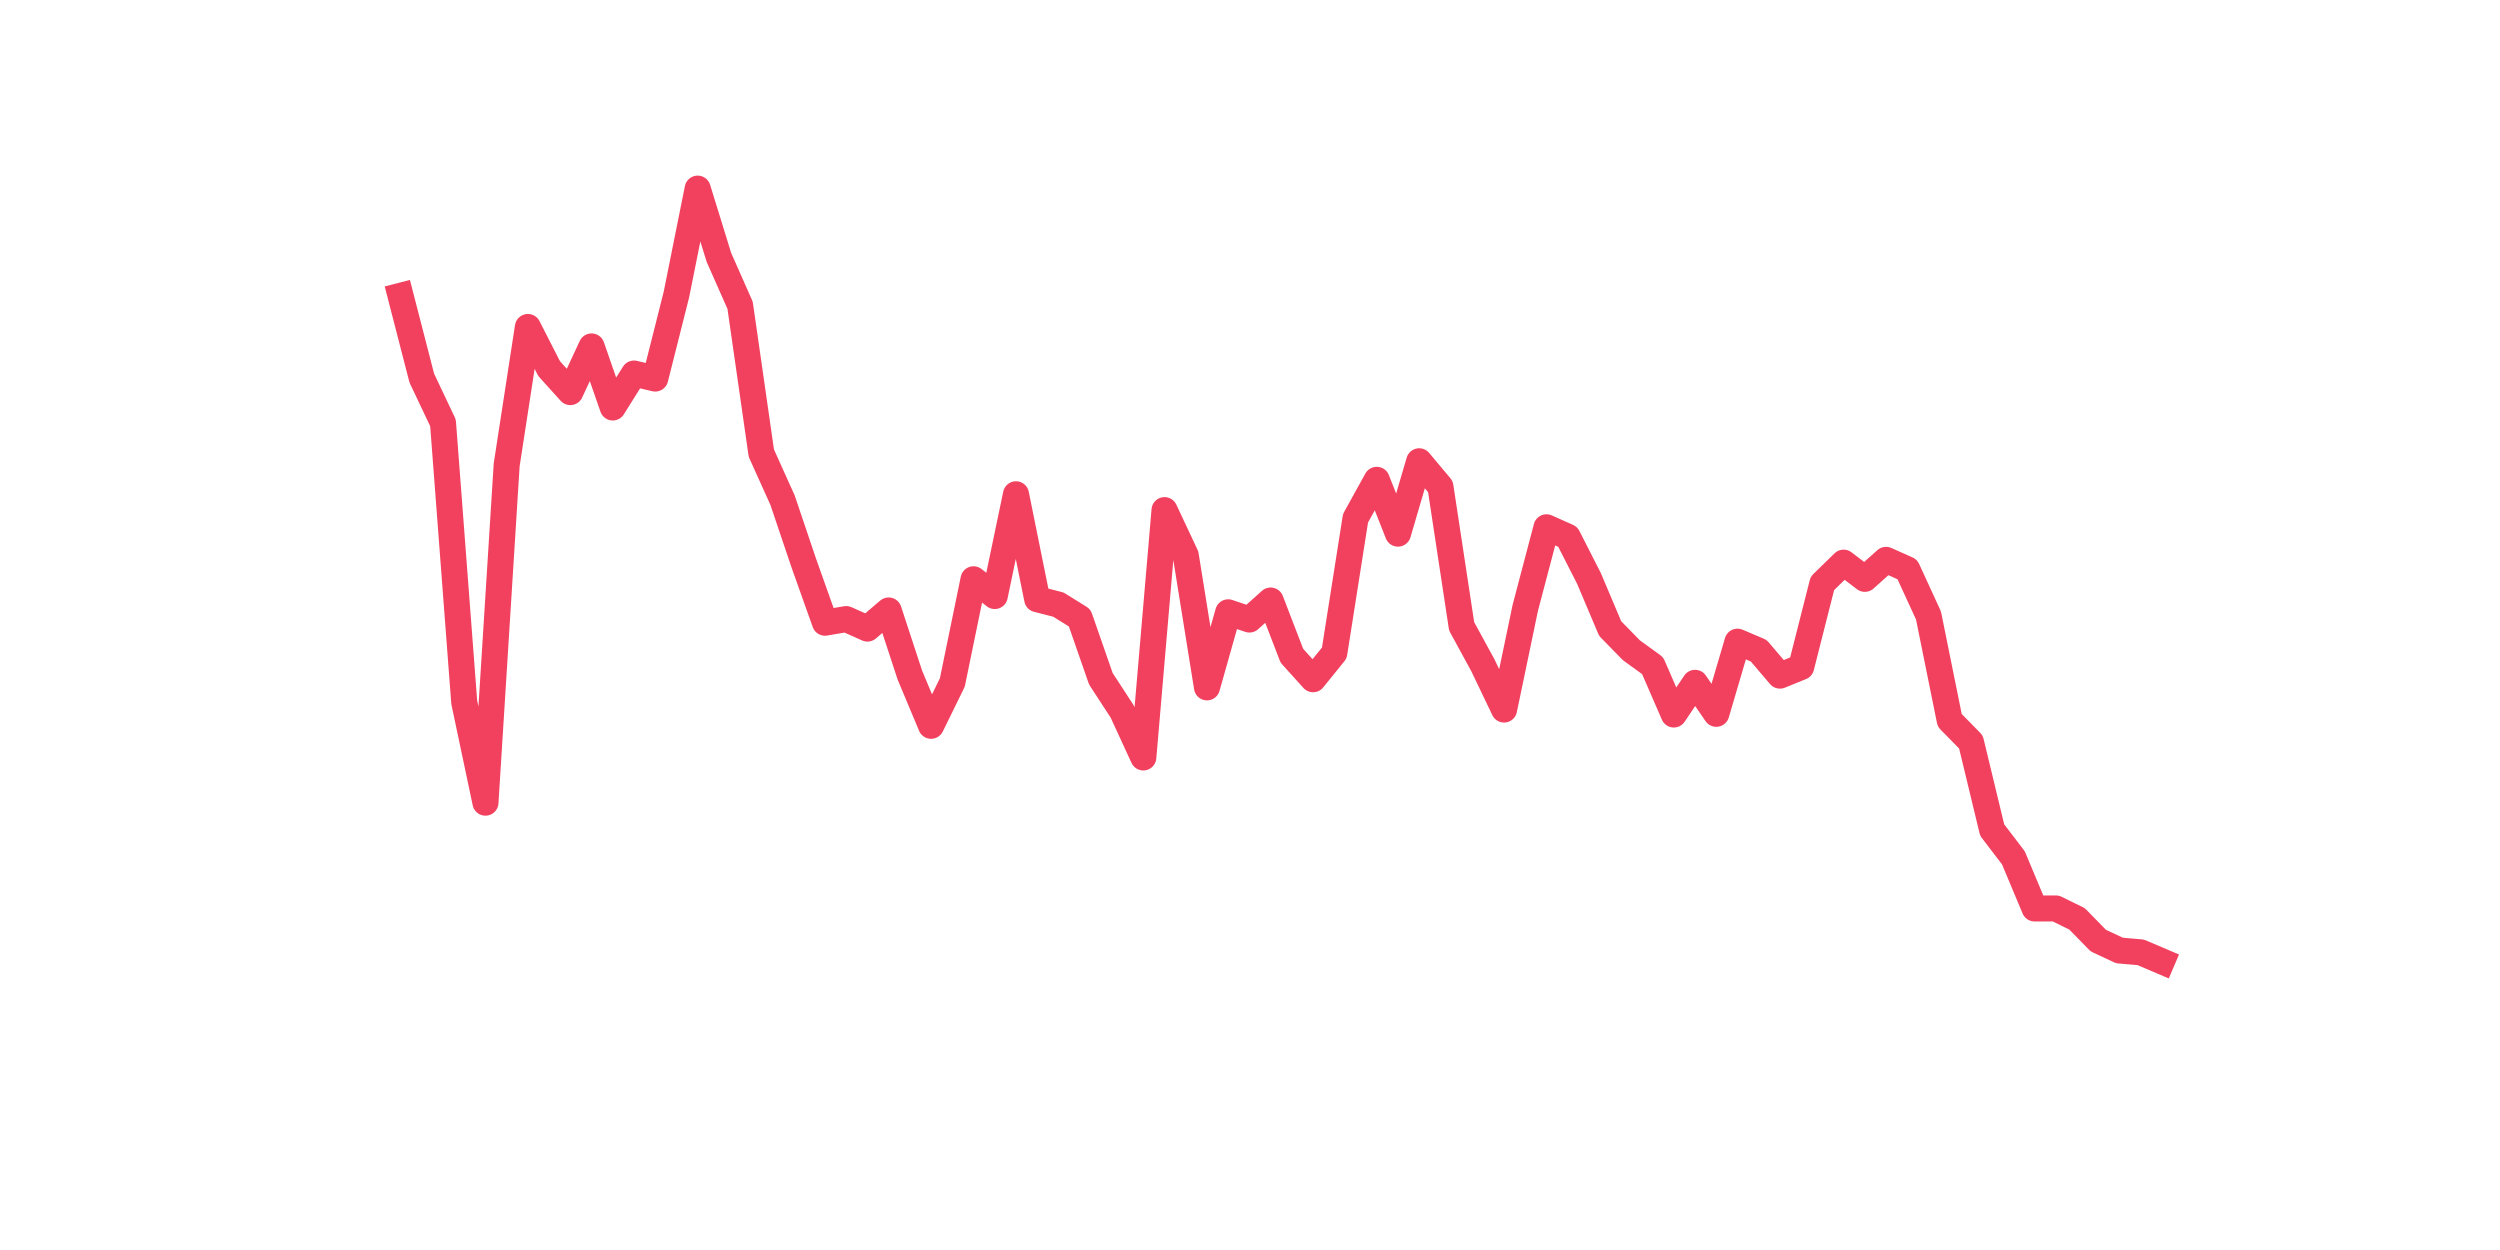 <?xml version="1.0" encoding="utf-8" standalone="no"?>
<!DOCTYPE svg PUBLIC "-//W3C//DTD SVG 1.1//EN"
  "http://www.w3.org/Graphics/SVG/1.1/DTD/svg11.dtd">
<svg xmlns:xlink="http://www.w3.org/1999/xlink" width="144pt" height="72pt" viewBox="0 0 144 72" xmlns="http://www.w3.org/2000/svg" version="1.1">
 <defs>
  <style type="text/css">*{stroke-linejoin: round; stroke-linecap: butt}</style>
 </defs>
 <g id="figure_1">
  <g id="patch_1">
   <path d="M 0 72 
L 144 72 
L 144 0 
L 0 0 
z
" style="fill: #ffffff"/>
  </g>
  <g id="axes_1">
   <g id="line2d_1">
    <path d="M 23.073 17.038 
L 24.295 21.778 
L 25.517 24.356 
L 26.74 40.451 
L 27.962 46.233 
L 29.184 26.778 
L 30.407 18.835 
L 31.629 21.231 
L 32.851 22.585 
L 34.074 19.955 
L 35.296 23.471 
L 36.519 21.517 
L 37.741 21.804 
L 38.963 16.96 
L 40.186 10.865 
L 41.408 14.824 
L 42.63 17.585 
L 43.853 26.101 
L 45.075 28.81 
L 46.297 32.43 
L 47.52 35.868 
L 48.742 35.659 
L 49.964 36.206 
L 51.187 35.164 
L 52.409 38.889 
L 53.631 41.806 
L 54.854 39.311 
L 56.076 33.367 
L 57.298 34.331 
L 58.521 28.471 
L 59.743 34.513 
L 60.965 34.826 
L 62.188 35.586 
L 63.41 39.097 
L 64.632 40.972 
L 65.855 43.629 
L 67.077 29.383 
L 68.299 31.987 
L 69.522 39.592 
L 70.744 35.269 
L 71.966 35.685 
L 73.189 34.591 
L 74.411 37.769 
L 75.634 39.123 
L 76.856 37.613 
L 78.078 29.851 
L 79.301 27.638 
L 80.523 30.737 
L 81.745 26.57 
L 82.968 28.028 
L 84.19 36.076 
L 85.412 38.316 
L 86.635 40.868 
L 87.857 35.008 
L 89.079 30.372 
L 90.302 30.919 
L 91.524 33.315 
L 92.746 36.206 
L 93.969 37.456 
L 95.191 38.342 
L 96.413 41.155 
L 97.636 39.331 
L 98.858 41.115 
L 100.08 36.961 
L 101.303 37.482 
L 102.525 38.915 
L 103.747 38.42 
L 104.97 33.602 
L 106.192 32.409 
L 107.414 33.341 
L 108.637 32.248 
L 109.859 32.794 
L 111.081 35.451 
L 112.304 41.493 
L 113.526 42.738 
L 114.749 47.811 
L 115.971 49.41 
L 117.193 52.327 
L 118.416 52.327 
L 119.638 52.926 
L 120.86 54.177 
L 122.083 54.749 
L 123.305 54.854 
L 124.527 55.375 
" clip-path="url(#pb3380464ea)" style="fill: none; stroke: #f1415e; stroke-width: 1.5; stroke-linecap: square"/>
   </g>
  </g>
 </g>
 <defs>
  <clipPath id="pb3380464ea">
   <rect x="18" y="8.64" width="111.6" height="48.96"/>
  </clipPath>
 </defs>
</svg>
